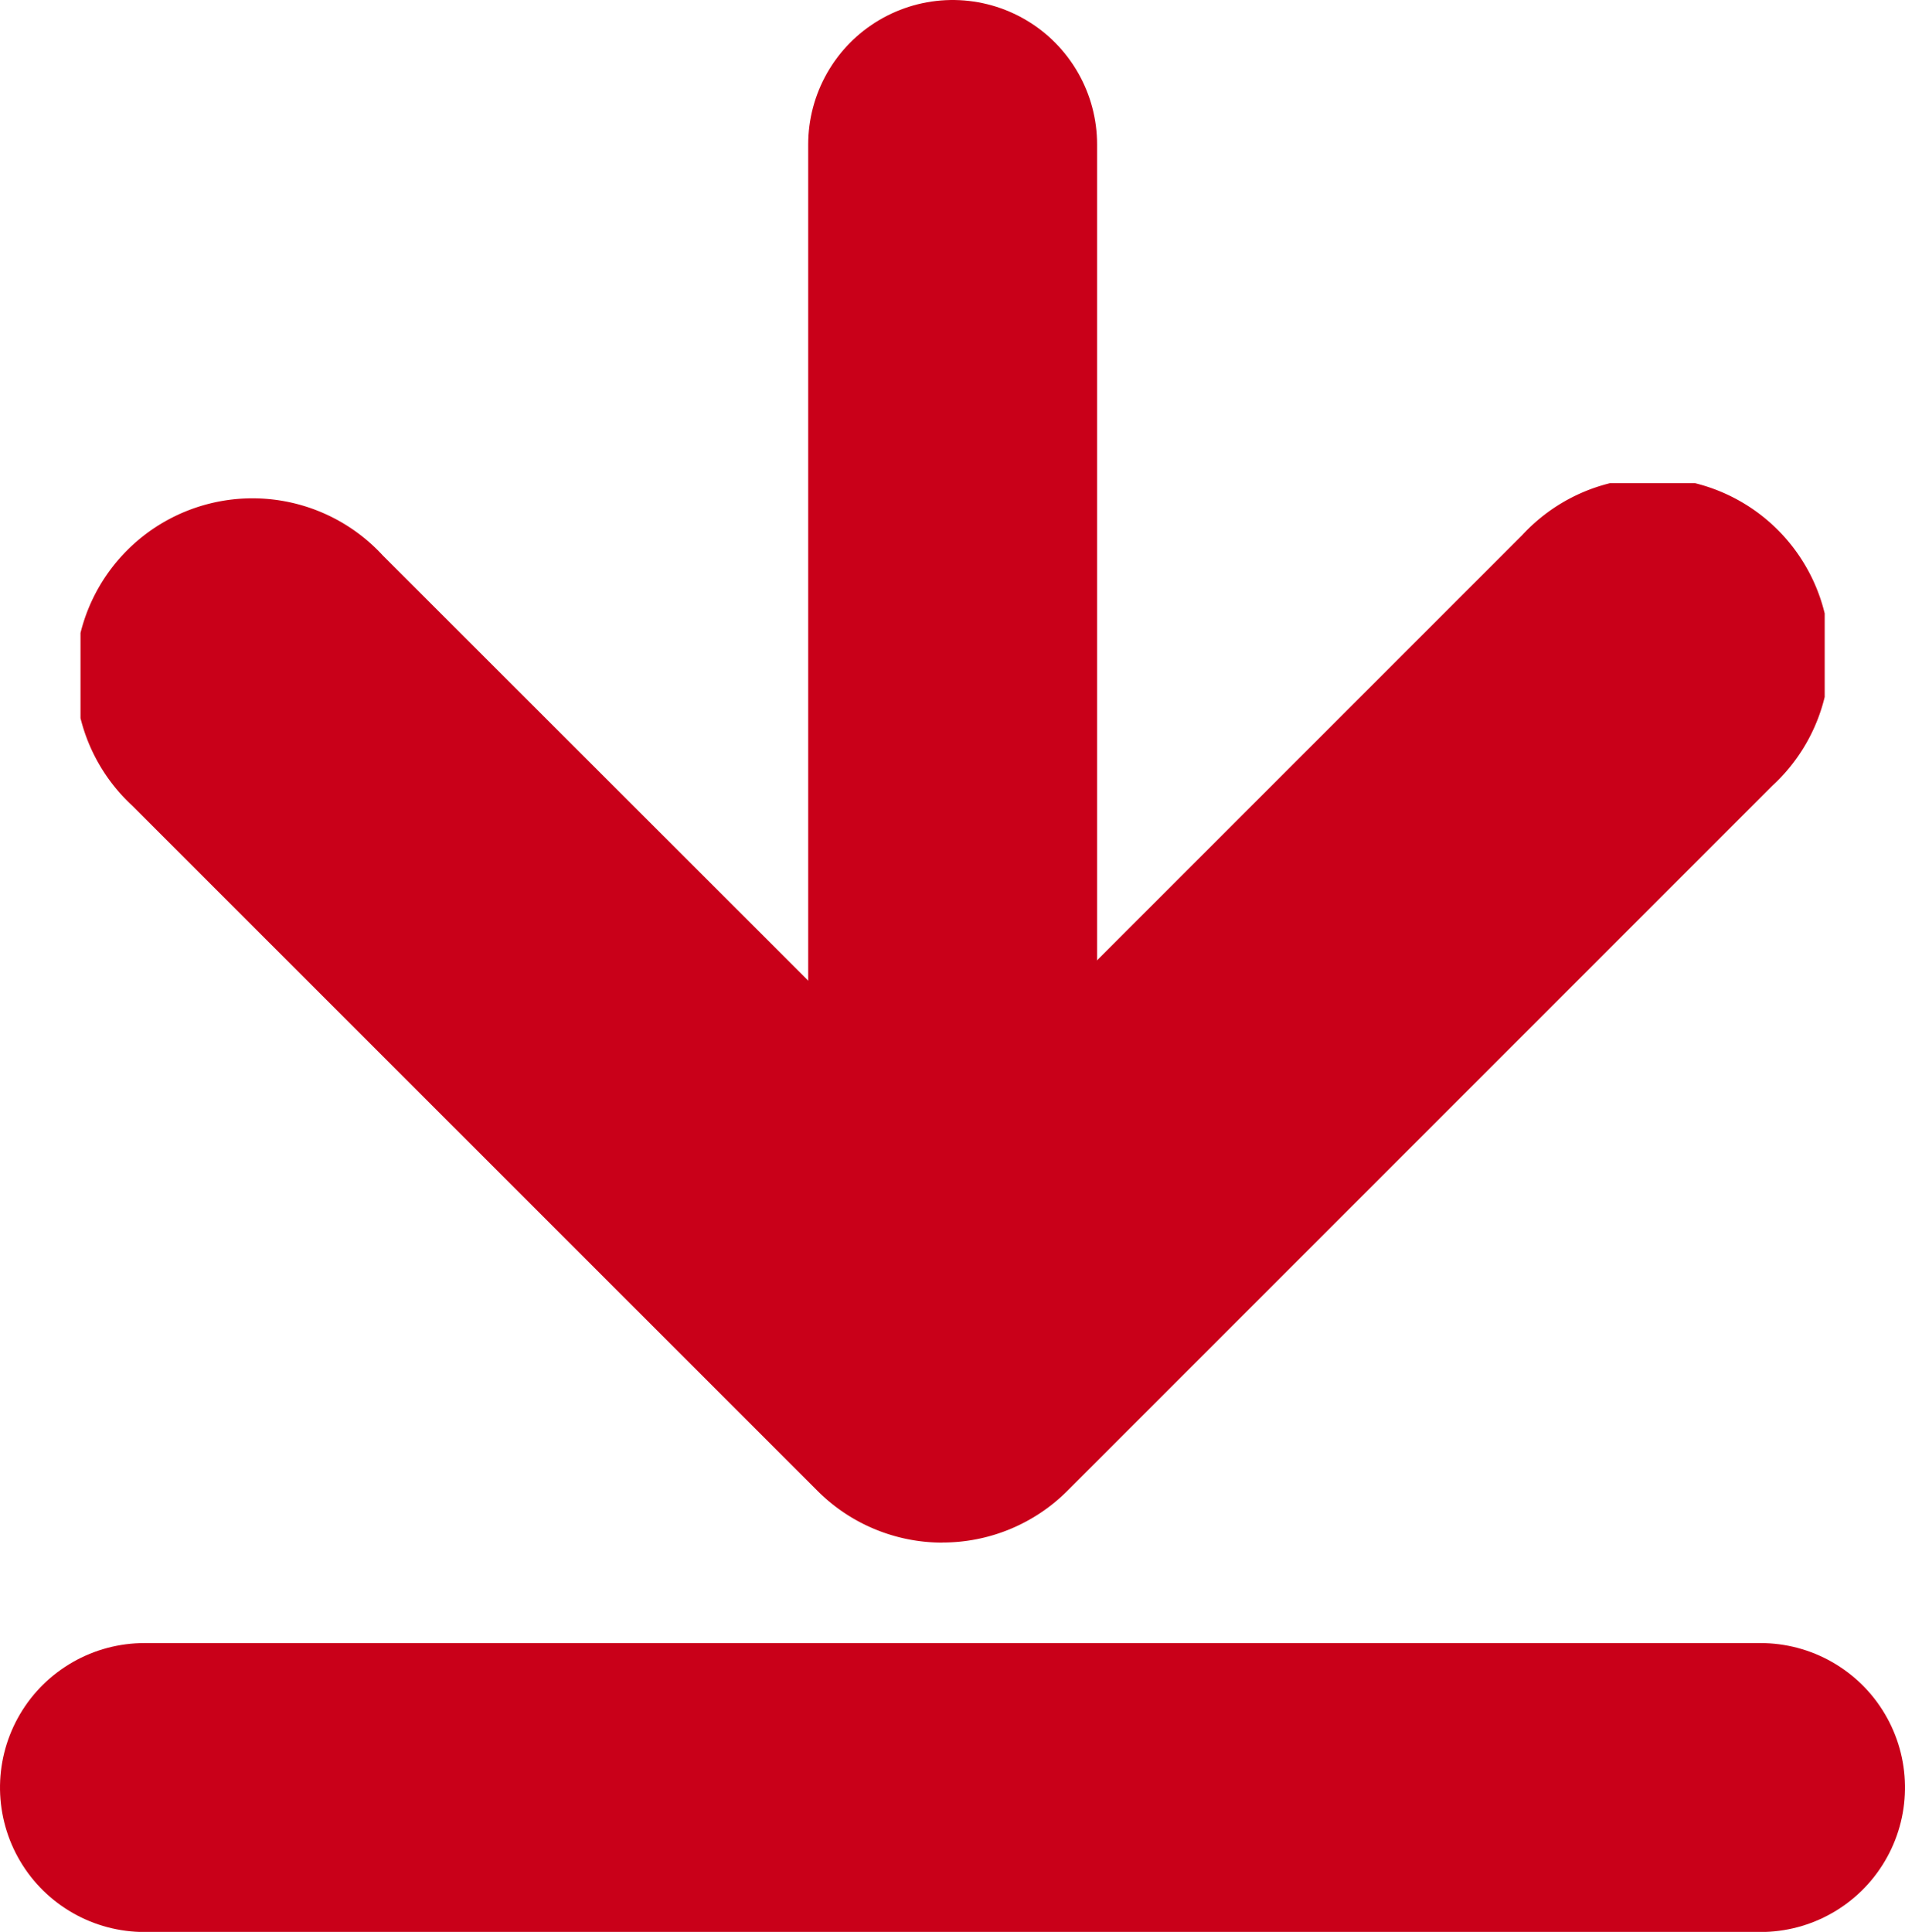 <svg xmlns="http://www.w3.org/2000/svg" xmlns:xlink="http://www.w3.org/1999/xlink" width="19.783" height="20.059" viewBox="0 0 19.783 20.059">
  <defs>
    <clipPath id="clip-path">
      <rect id="Rectangle_10" data-name="Rectangle 10" width="18.113" height="11.001" transform="translate(0 0)" fill="#c90019"/>
    </clipPath>
  </defs>
  <g id="Group_68" data-name="Group 68" transform="translate(-1482.051 -9732.983)">
    <g id="Group_53" data-name="Group 53" transform="translate(1482.887 9737)">
      <g id="Group_25" data-name="Group 25" transform="translate(0 1)" clip-path="url(#clip-path)">
        <path id="Path_18" data-name="Path 18" d="M8.952,11a1.834,1.834,0,0,1-1.3-.539L.539,3.35a1.84,1.84,0,1,1,2.6-2.6L8.952,6.559l6.02-6.02a1.84,1.84,0,1,1,2.6,2.6l-7.321,7.321a1.834,1.834,0,0,1-1.3.539" transform="translate(0 0)" fill="#c90019"/>
      </g>
    </g>
    <path id="Path_156" data-name="Path 156" d="M3924.944,9257.15v11.45" transform="translate(-2433 477.333)" fill="none" stroke="#c90019" stroke-linecap="round" stroke-linejoin="round" stroke-width="3"/>
    <path id="Path_157" data-name="Path 157" d="M3924.944,9257.15v16.783" transform="translate(10757.484 5826.599) rotate(90)" fill="none" stroke="#c90019" stroke-linecap="round" stroke-linejoin="round" stroke-width="3"/>
  </g>
</svg>
